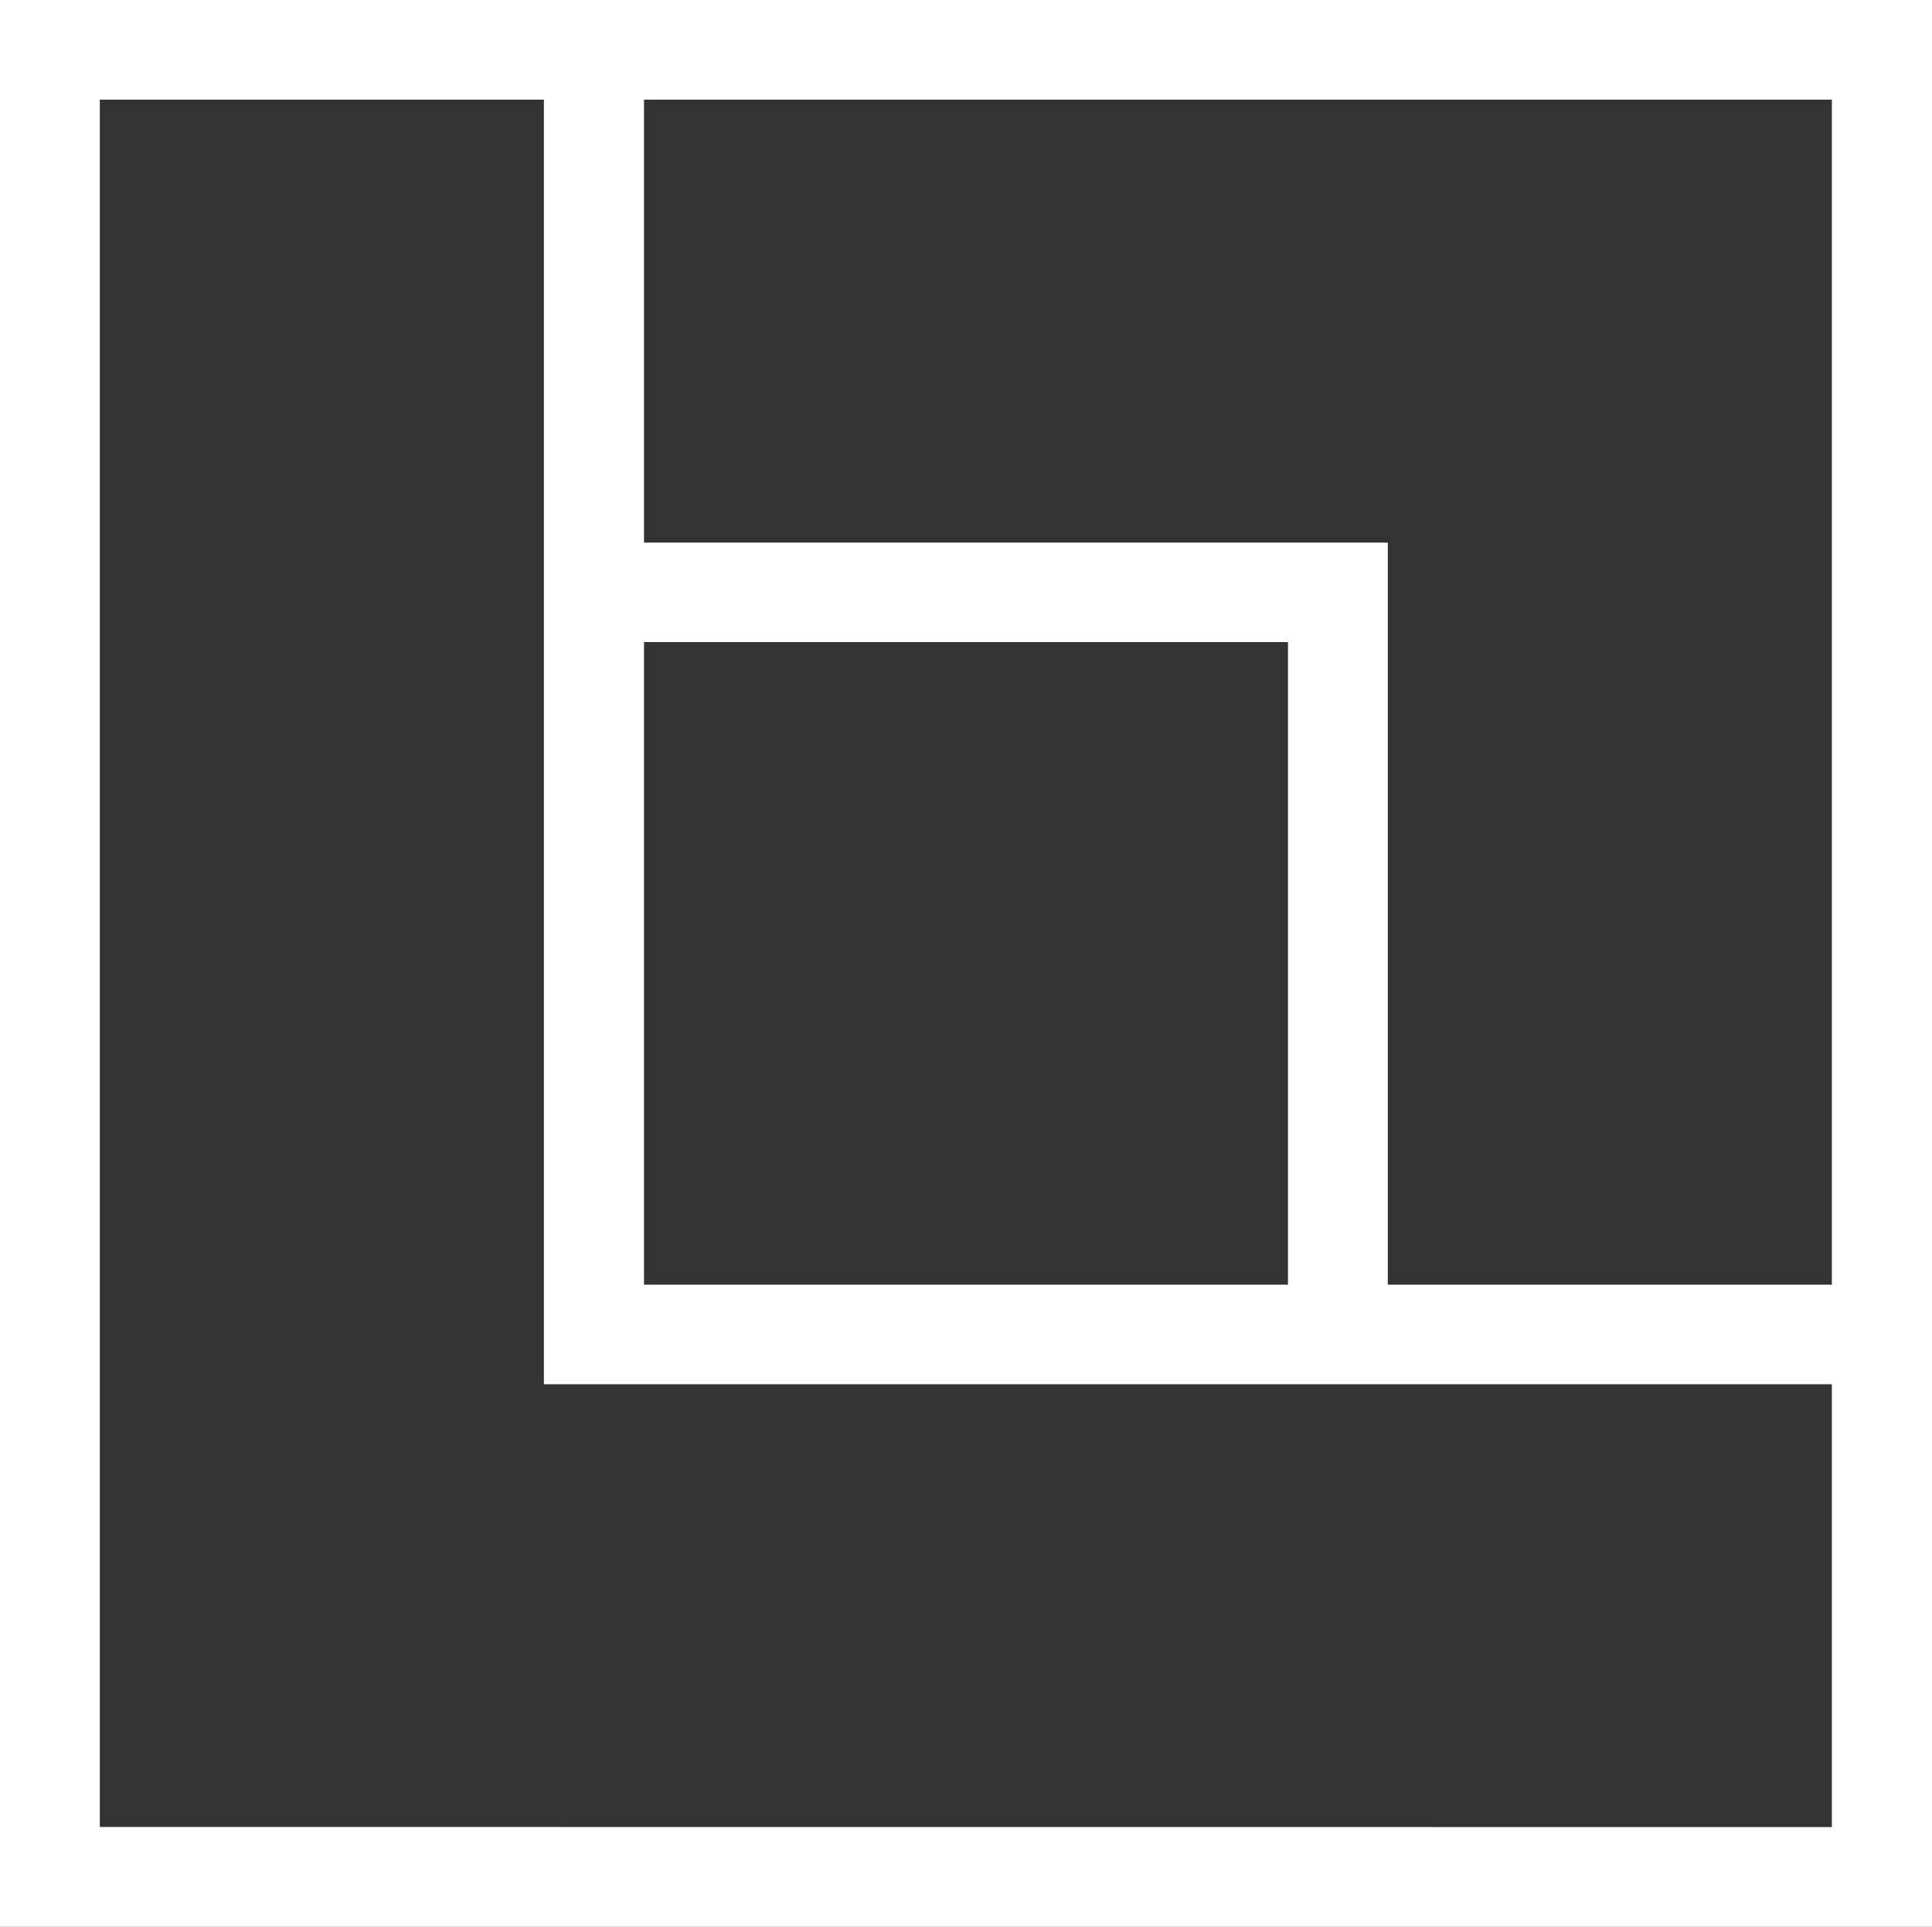 <svg xmlns="http://www.w3.org/2000/svg" width="37.351" height="37.256" viewBox="0 0 37.351 37.256">
  <rect x="0" y="0" width="37.351" height="37.256" fill="#333333" stroke="none"/>
  <g id="Group_15" data-name="Group 15" transform="translate(-45.97 -26.45)">
    <path id="Path_5" data-name="Path 5" d="M83.321,63.706H45.97V26.45H83.321ZM72.8,36.942V51.291h8.585V28.377H58.42v8.565Zm8.585,24.837V53.216h-24.9V28.377H47.9v33.4ZM58.42,51.291H70.87V38.865H58.42Z" fill="#fff"/>
  </g>
</svg>
